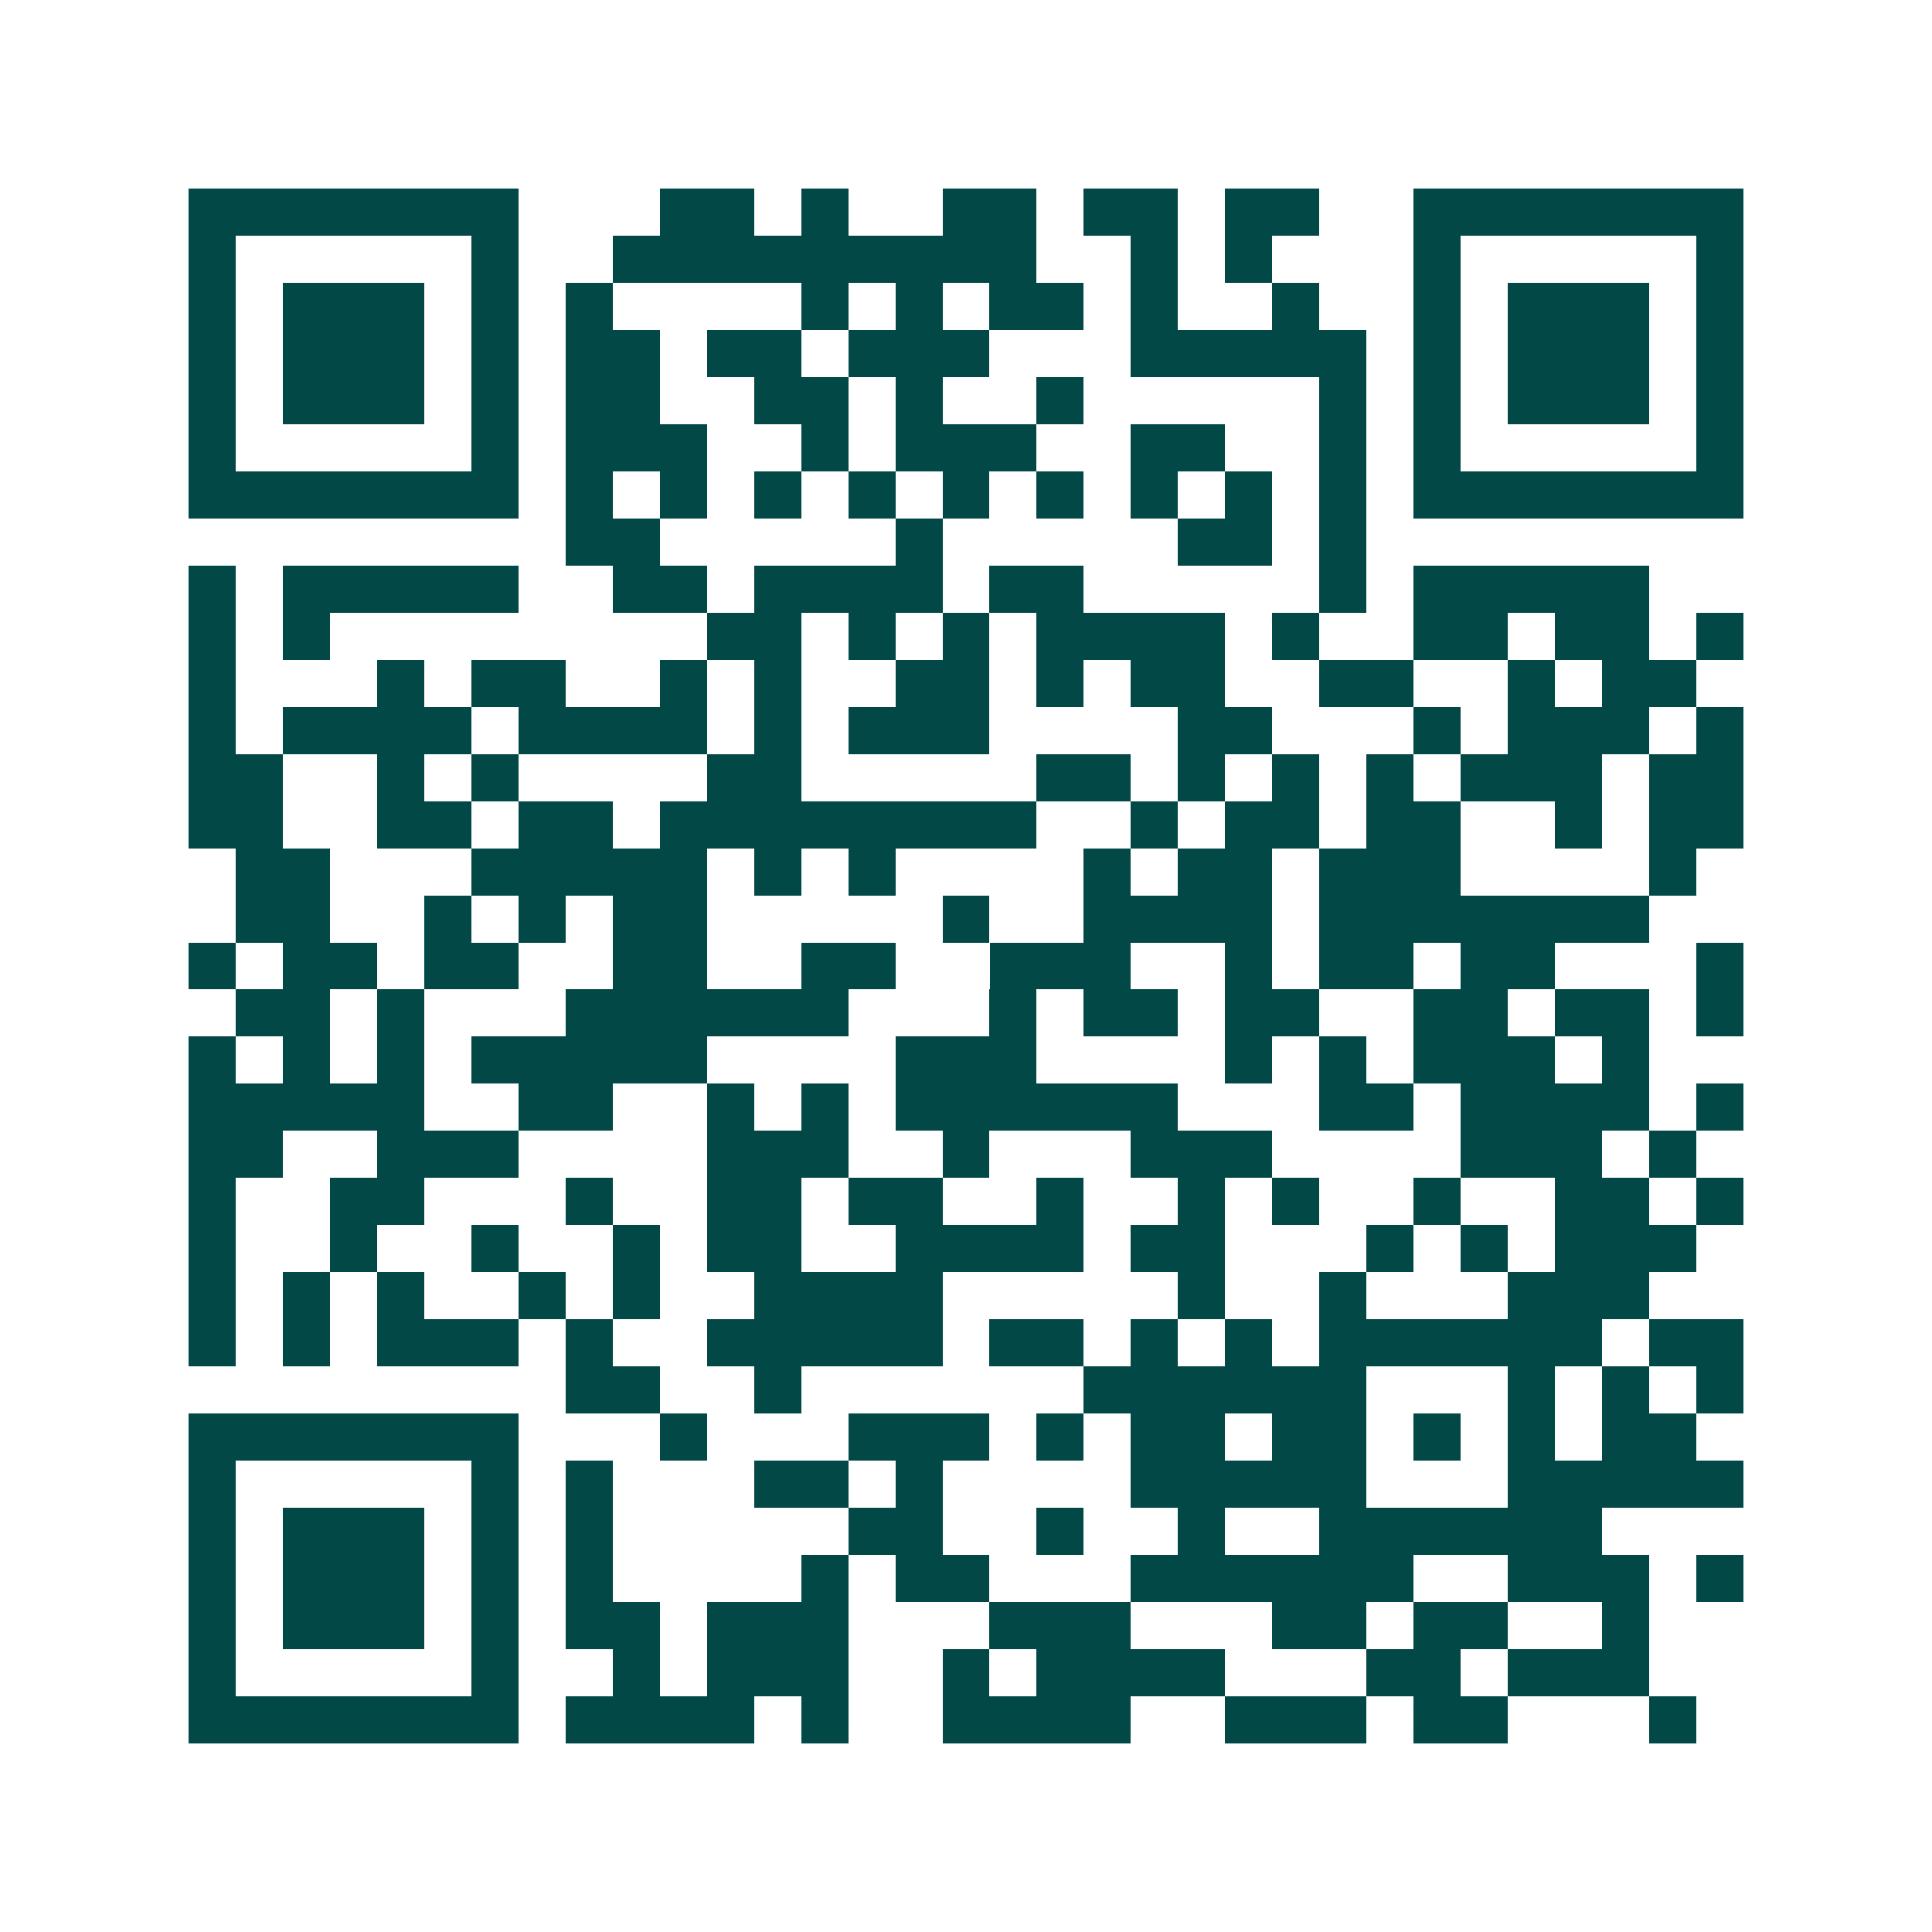 <svg xmlns="http://www.w3.org/2000/svg" width="200" height="200" viewBox="0 0 41 41" shape-rendering="crispEdges"><path fill="#ffffff" d="M0 0h41v41H0z"/><path stroke="#014847" d="M4 4.5h7m3 0h2m1 0h1m2 0h2m1 0h2m1 0h2m2 0h7M4 5.5h1m5 0h1m2 0h9m2 0h1m1 0h1m3 0h1m5 0h1M4 6.5h1m1 0h3m1 0h1m1 0h1m4 0h1m1 0h1m1 0h2m1 0h1m2 0h1m2 0h1m1 0h3m1 0h1M4 7.5h1m1 0h3m1 0h1m1 0h2m1 0h2m1 0h3m3 0h5m1 0h1m1 0h3m1 0h1M4 8.5h1m1 0h3m1 0h1m1 0h2m2 0h2m1 0h1m2 0h1m5 0h1m1 0h1m1 0h3m1 0h1M4 9.5h1m5 0h1m1 0h3m2 0h1m1 0h3m2 0h2m2 0h1m1 0h1m5 0h1M4 10.5h7m1 0h1m1 0h1m1 0h1m1 0h1m1 0h1m1 0h1m1 0h1m1 0h1m1 0h1m1 0h7M12 11.5h2m5 0h1m5 0h2m1 0h1M4 12.5h1m1 0h5m2 0h2m1 0h4m1 0h2m5 0h1m1 0h5M4 13.5h1m1 0h1m8 0h2m1 0h1m1 0h1m1 0h4m1 0h1m2 0h2m1 0h2m1 0h1M4 14.5h1m3 0h1m1 0h2m2 0h1m1 0h1m2 0h2m1 0h1m1 0h2m2 0h2m2 0h1m1 0h2M4 15.5h1m1 0h4m1 0h4m1 0h1m1 0h3m4 0h2m3 0h1m1 0h3m1 0h1M4 16.5h2m2 0h1m1 0h1m4 0h2m5 0h2m1 0h1m1 0h1m1 0h1m1 0h3m1 0h2M4 17.5h2m2 0h2m1 0h2m1 0h8m2 0h1m1 0h2m1 0h2m2 0h1m1 0h2M5 18.5h2m3 0h5m1 0h1m1 0h1m4 0h1m1 0h2m1 0h3m4 0h1M5 19.5h2m2 0h1m1 0h1m1 0h2m5 0h1m2 0h4m1 0h7M4 20.5h1m1 0h2m1 0h2m2 0h2m2 0h2m2 0h3m2 0h1m1 0h2m1 0h2m3 0h1M5 21.5h2m1 0h1m3 0h6m3 0h1m1 0h2m1 0h2m2 0h2m1 0h2m1 0h1M4 22.5h1m1 0h1m1 0h1m1 0h5m4 0h3m4 0h1m1 0h1m1 0h3m1 0h1M4 23.5h5m2 0h2m2 0h1m1 0h1m1 0h6m3 0h2m1 0h4m1 0h1M4 24.5h2m2 0h3m4 0h3m2 0h1m3 0h3m4 0h3m1 0h1M4 25.5h1m2 0h2m3 0h1m2 0h2m1 0h2m2 0h1m2 0h1m1 0h1m2 0h1m2 0h2m1 0h1M4 26.5h1m2 0h1m2 0h1m2 0h1m1 0h2m2 0h4m1 0h2m3 0h1m1 0h1m1 0h3M4 27.5h1m1 0h1m1 0h1m2 0h1m1 0h1m2 0h4m5 0h1m2 0h1m3 0h3M4 28.5h1m1 0h1m1 0h3m1 0h1m2 0h5m1 0h2m1 0h1m1 0h1m1 0h6m1 0h2M12 29.5h2m2 0h1m6 0h6m3 0h1m1 0h1m1 0h1M4 30.5h7m3 0h1m3 0h3m1 0h1m1 0h2m1 0h2m1 0h1m1 0h1m1 0h2M4 31.5h1m5 0h1m1 0h1m3 0h2m1 0h1m4 0h5m3 0h5M4 32.5h1m1 0h3m1 0h1m1 0h1m5 0h2m2 0h1m2 0h1m2 0h6M4 33.5h1m1 0h3m1 0h1m1 0h1m4 0h1m1 0h2m3 0h6m2 0h3m1 0h1M4 34.5h1m1 0h3m1 0h1m1 0h2m1 0h3m3 0h3m3 0h2m1 0h2m2 0h1M4 35.5h1m5 0h1m2 0h1m1 0h3m2 0h1m1 0h4m3 0h2m1 0h3M4 36.5h7m1 0h4m1 0h1m2 0h4m2 0h3m1 0h2m3 0h1"/></svg>
